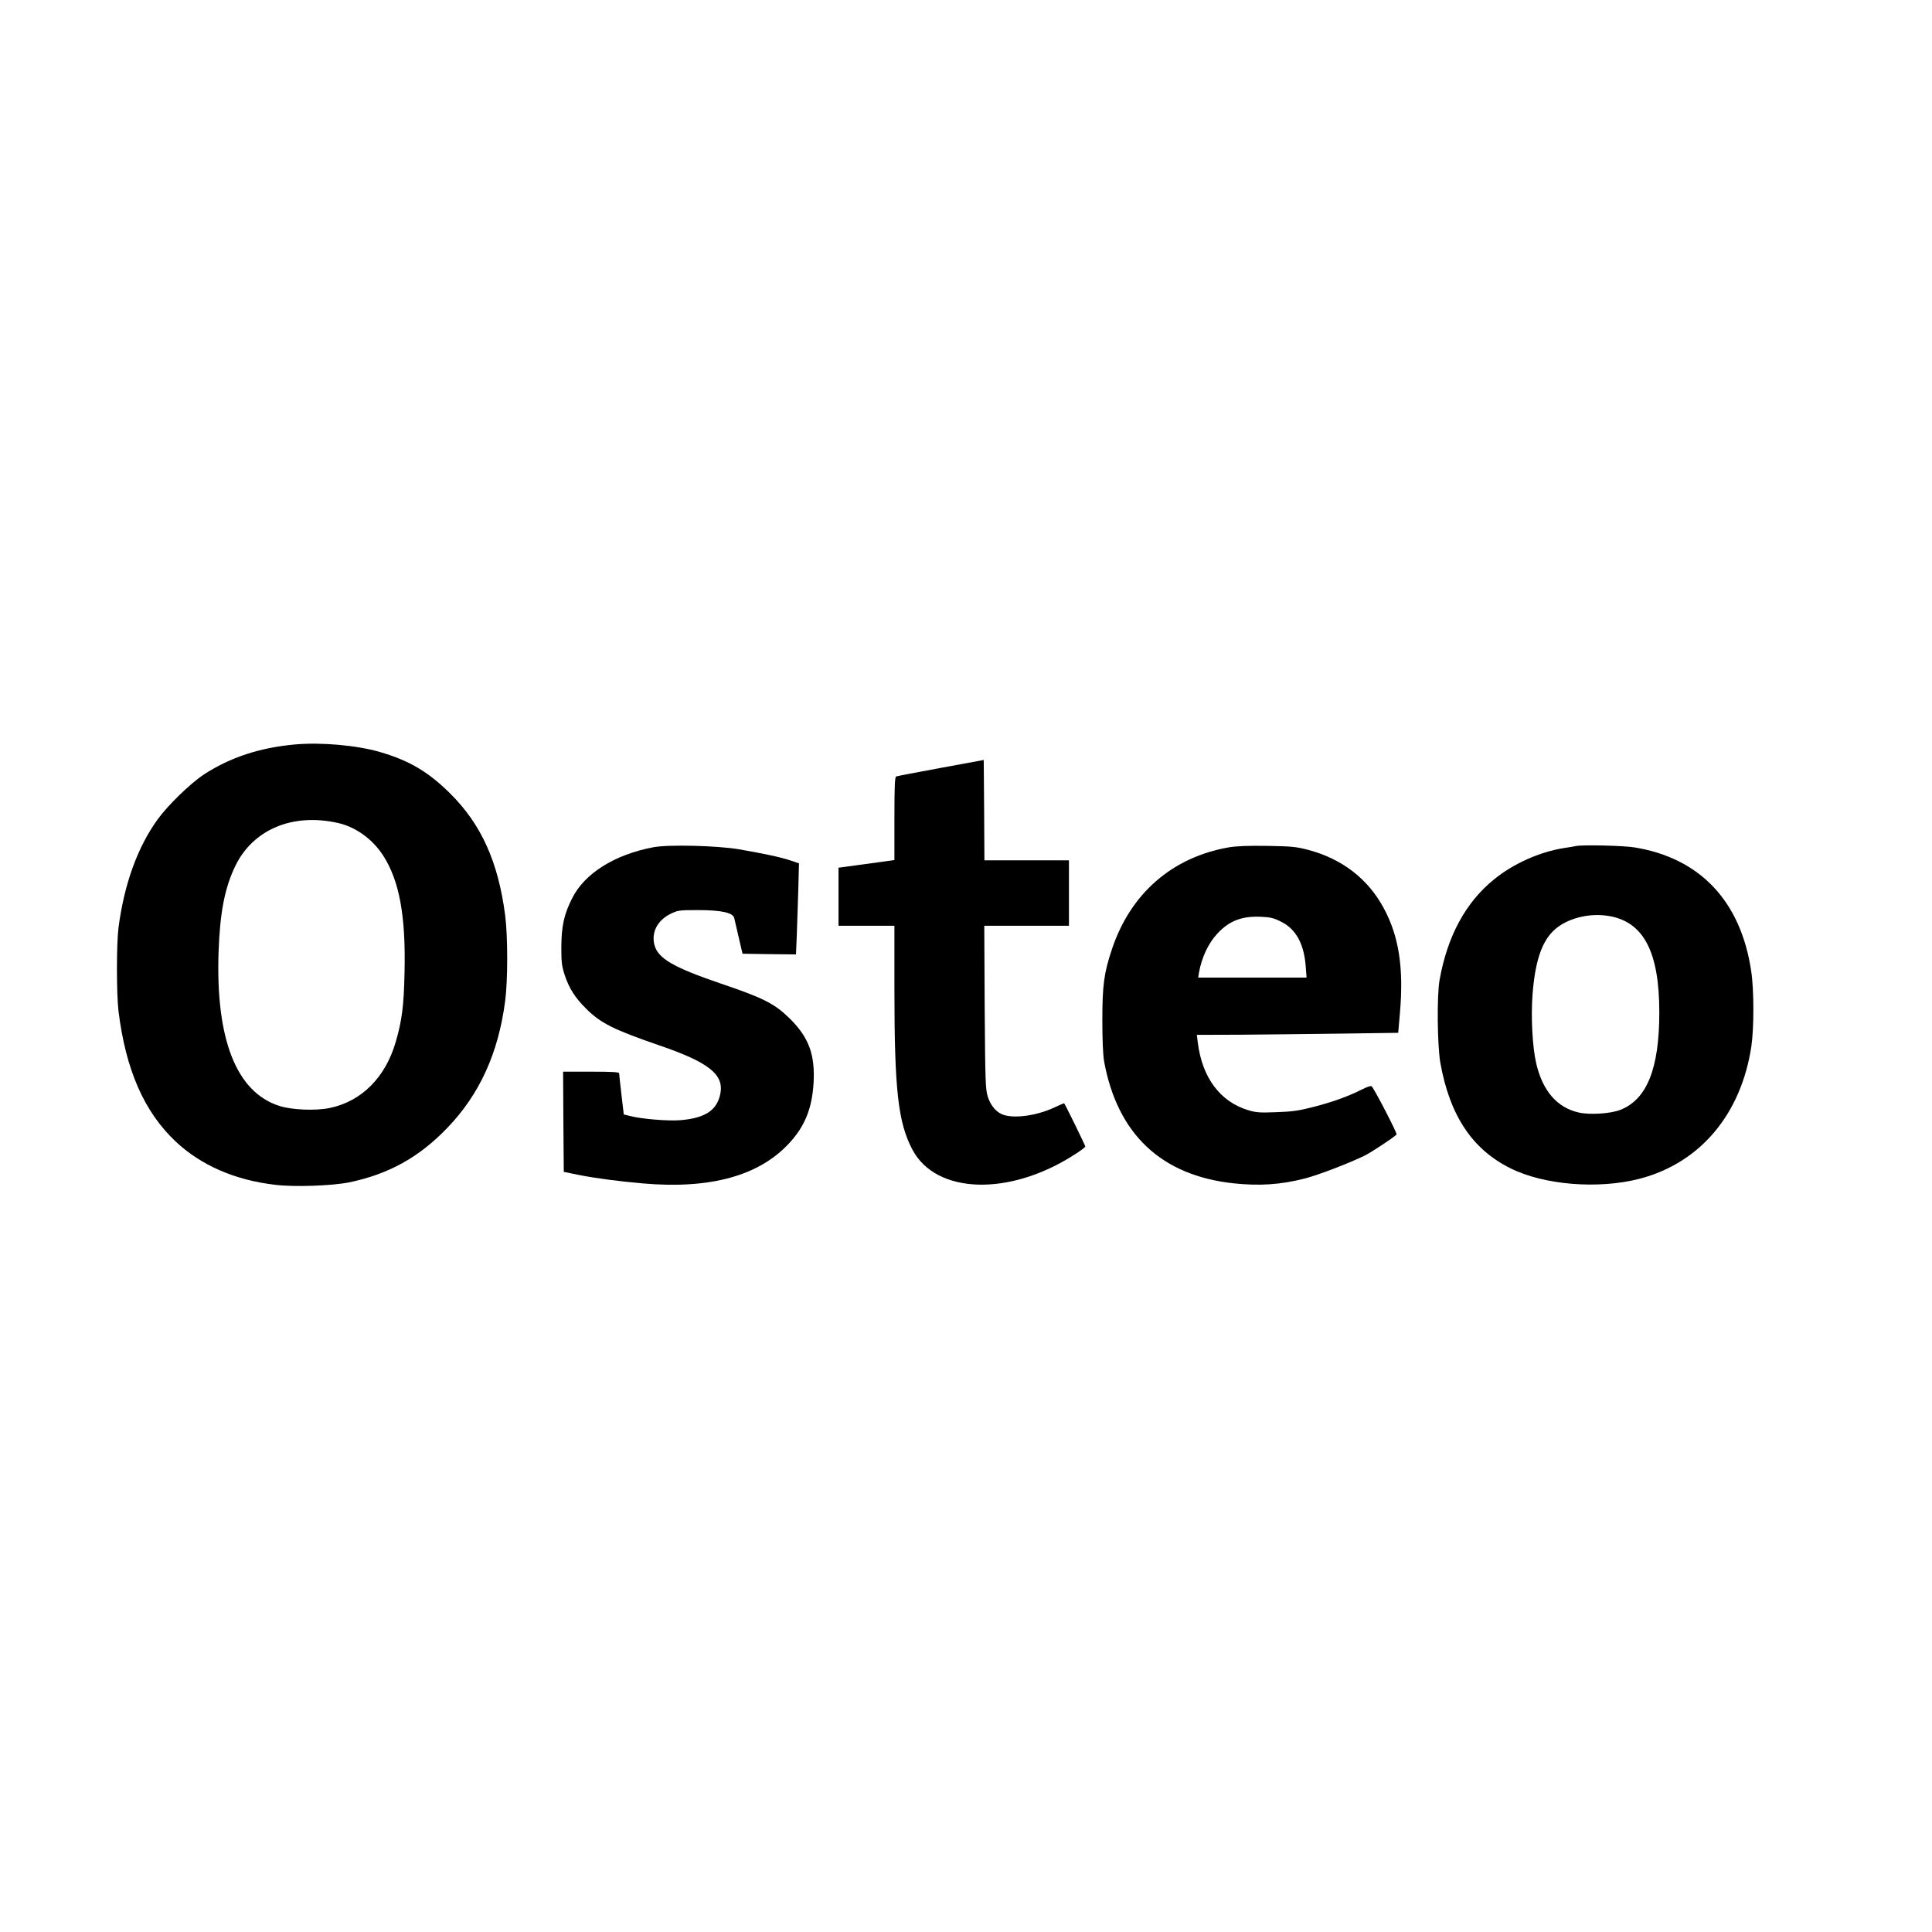 <?xml version="1.0" standalone="no"?>
<!DOCTYPE svg PUBLIC "-//W3C//DTD SVG 20010904//EN"
 "http://www.w3.org/TR/2001/REC-SVG-20010904/DTD/svg10.dtd">
<svg version="1.0" xmlns="http://www.w3.org/2000/svg"
 width="1417pt" height="1417pt" viewBox="0 0 1417 1417"
 preserveAspectRatio="xMidYMid meet">
<g transform="translate(0,1417) scale(0.1,-0.1)"
fill="#000000" stroke="none">
<path d="M2165 8710 c-259 -23 -477 -95 -669 -220 -99 -65 -265 -226 -340
-330 -148 -205 -245 -474 -287 -795 -15 -118 -15 -484 0 -610 53 -431 188
-739 419 -957 186 -175 436 -284 732 -318 141 -17 415 -7 540 18 290 60 514
184 721 400 236 245 374 547 424 930 20 150 20 475 0 629 -51 392 -175 667
-404 894 -159 158 -301 242 -516 304 -169 49 -430 72 -620 55z m314 -576 c129
-29 252 -117 330 -237 120 -185 168 -444 158 -861 -5 -244 -19 -351 -64 -506
-75 -261 -250 -437 -483 -486 -103 -22 -280 -15 -372 15 -314 101 -466 486
-445 1126 10 292 45 473 123 634 130 268 421 390 753 315z"/>
<path d="M6900 8538 c-173 -32 -321 -60 -327 -63 -10 -3 -13 -74 -13 -308 l0
-305 -72 -10 c-40 -6 -133 -18 -205 -28 l-133 -18 0 -213 0 -213 205 0 205 0
0 -467 c0 -738 27 -976 132 -1175 173 -327 710 -344 1186 -38 45 28 82 56 82
61 0 8 -147 308 -155 317 -1 1 -31 -11 -66 -28 -128 -60 -282 -84 -372 -59
-54 15 -100 65 -122 135 -17 54 -19 106 -23 657 l-3 597 310 0 311 0 0 240 0
240 -310 0 -310 0 -2 368 -3 368 -315 -58z"/>
<path d="M4792 7956 c-285 -54 -505 -192 -596 -375 -59 -116 -78 -204 -79
-356 0 -114 3 -140 26 -210 31 -93 75 -163 154 -241 107 -108 204 -156 538
-271 360 -123 474 -212 449 -351 -23 -124 -110 -183 -296 -198 -89 -7 -282 9
-363 30 l-50 12 -17 145 c-9 79 -17 150 -17 157 -1 9 -49 12 -206 12 l-205 0
2 -367 3 -368 108 -22 c119 -24 301 -48 477 -63 489 -42 846 56 1066 293 116
124 169 254 181 442 12 209 -34 336 -175 475 -110 108 -191 150 -502 255 -351
120 -463 184 -490 284 -24 92 21 180 117 228 56 27 64 28 203 28 170 0 256
-19 265 -58 3 -12 18 -76 33 -142 l28 -120 196 -3 196 -2 6 142 c3 79 8 229
11 335 l5 191 -62 21 c-71 24 -195 50 -378 82 -161 27 -516 36 -628 15z"/>
<path d="M9011 7955 c-415 -73 -720 -339 -856 -748 -58 -174 -70 -262 -70
-522 0 -146 5 -256 13 -300 98 -534 420 -837 950 -894 189 -20 344 -10 520 35
99 25 333 115 442 169 53 27 202 125 233 154 7 7 -161 331 -183 354 -4 5 -35
-5 -68 -22 -103 -52 -211 -91 -352 -128 -113 -29 -158 -36 -276 -40 -125 -5
-150 -3 -211 15 -205 63 -336 239 -368 496 l-7 56 308 1 c170 1 503 5 739 8
l430 6 13 150 c28 326 -8 559 -119 764 -116 216 -306 362 -555 428 -88 23
-122 26 -299 29 -143 2 -224 -1 -284 -11z m385 -545 c109 -54 169 -163 181
-332 l6 -78 -398 0 -397 0 6 38 c20 110 69 215 134 284 88 95 180 130 320 124
69 -3 95 -9 148 -36z"/>
<path d="M11560 7965 c-8 -2 -49 -9 -90 -15 -180 -29 -369 -114 -510 -228
-211 -170 -345 -419 -402 -742 -20 -115 -16 -479 6 -605 69 -386 233 -633 511
-772 247 -125 649 -157 952 -78 443 116 743 473 818 970 20 133 20 416 -1 552
-76 513 -375 830 -857 908 -80 13 -376 20 -427 10z m250 -515 c248 -47 360
-267 360 -705 0 -413 -91 -640 -288 -716 -71 -27 -220 -37 -301 -19 -161 35
-269 161 -315 366 -27 121 -38 336 -26 497 18 237 64 381 150 467 94 94 267
139 420 110z"/>
</g>
</svg>
